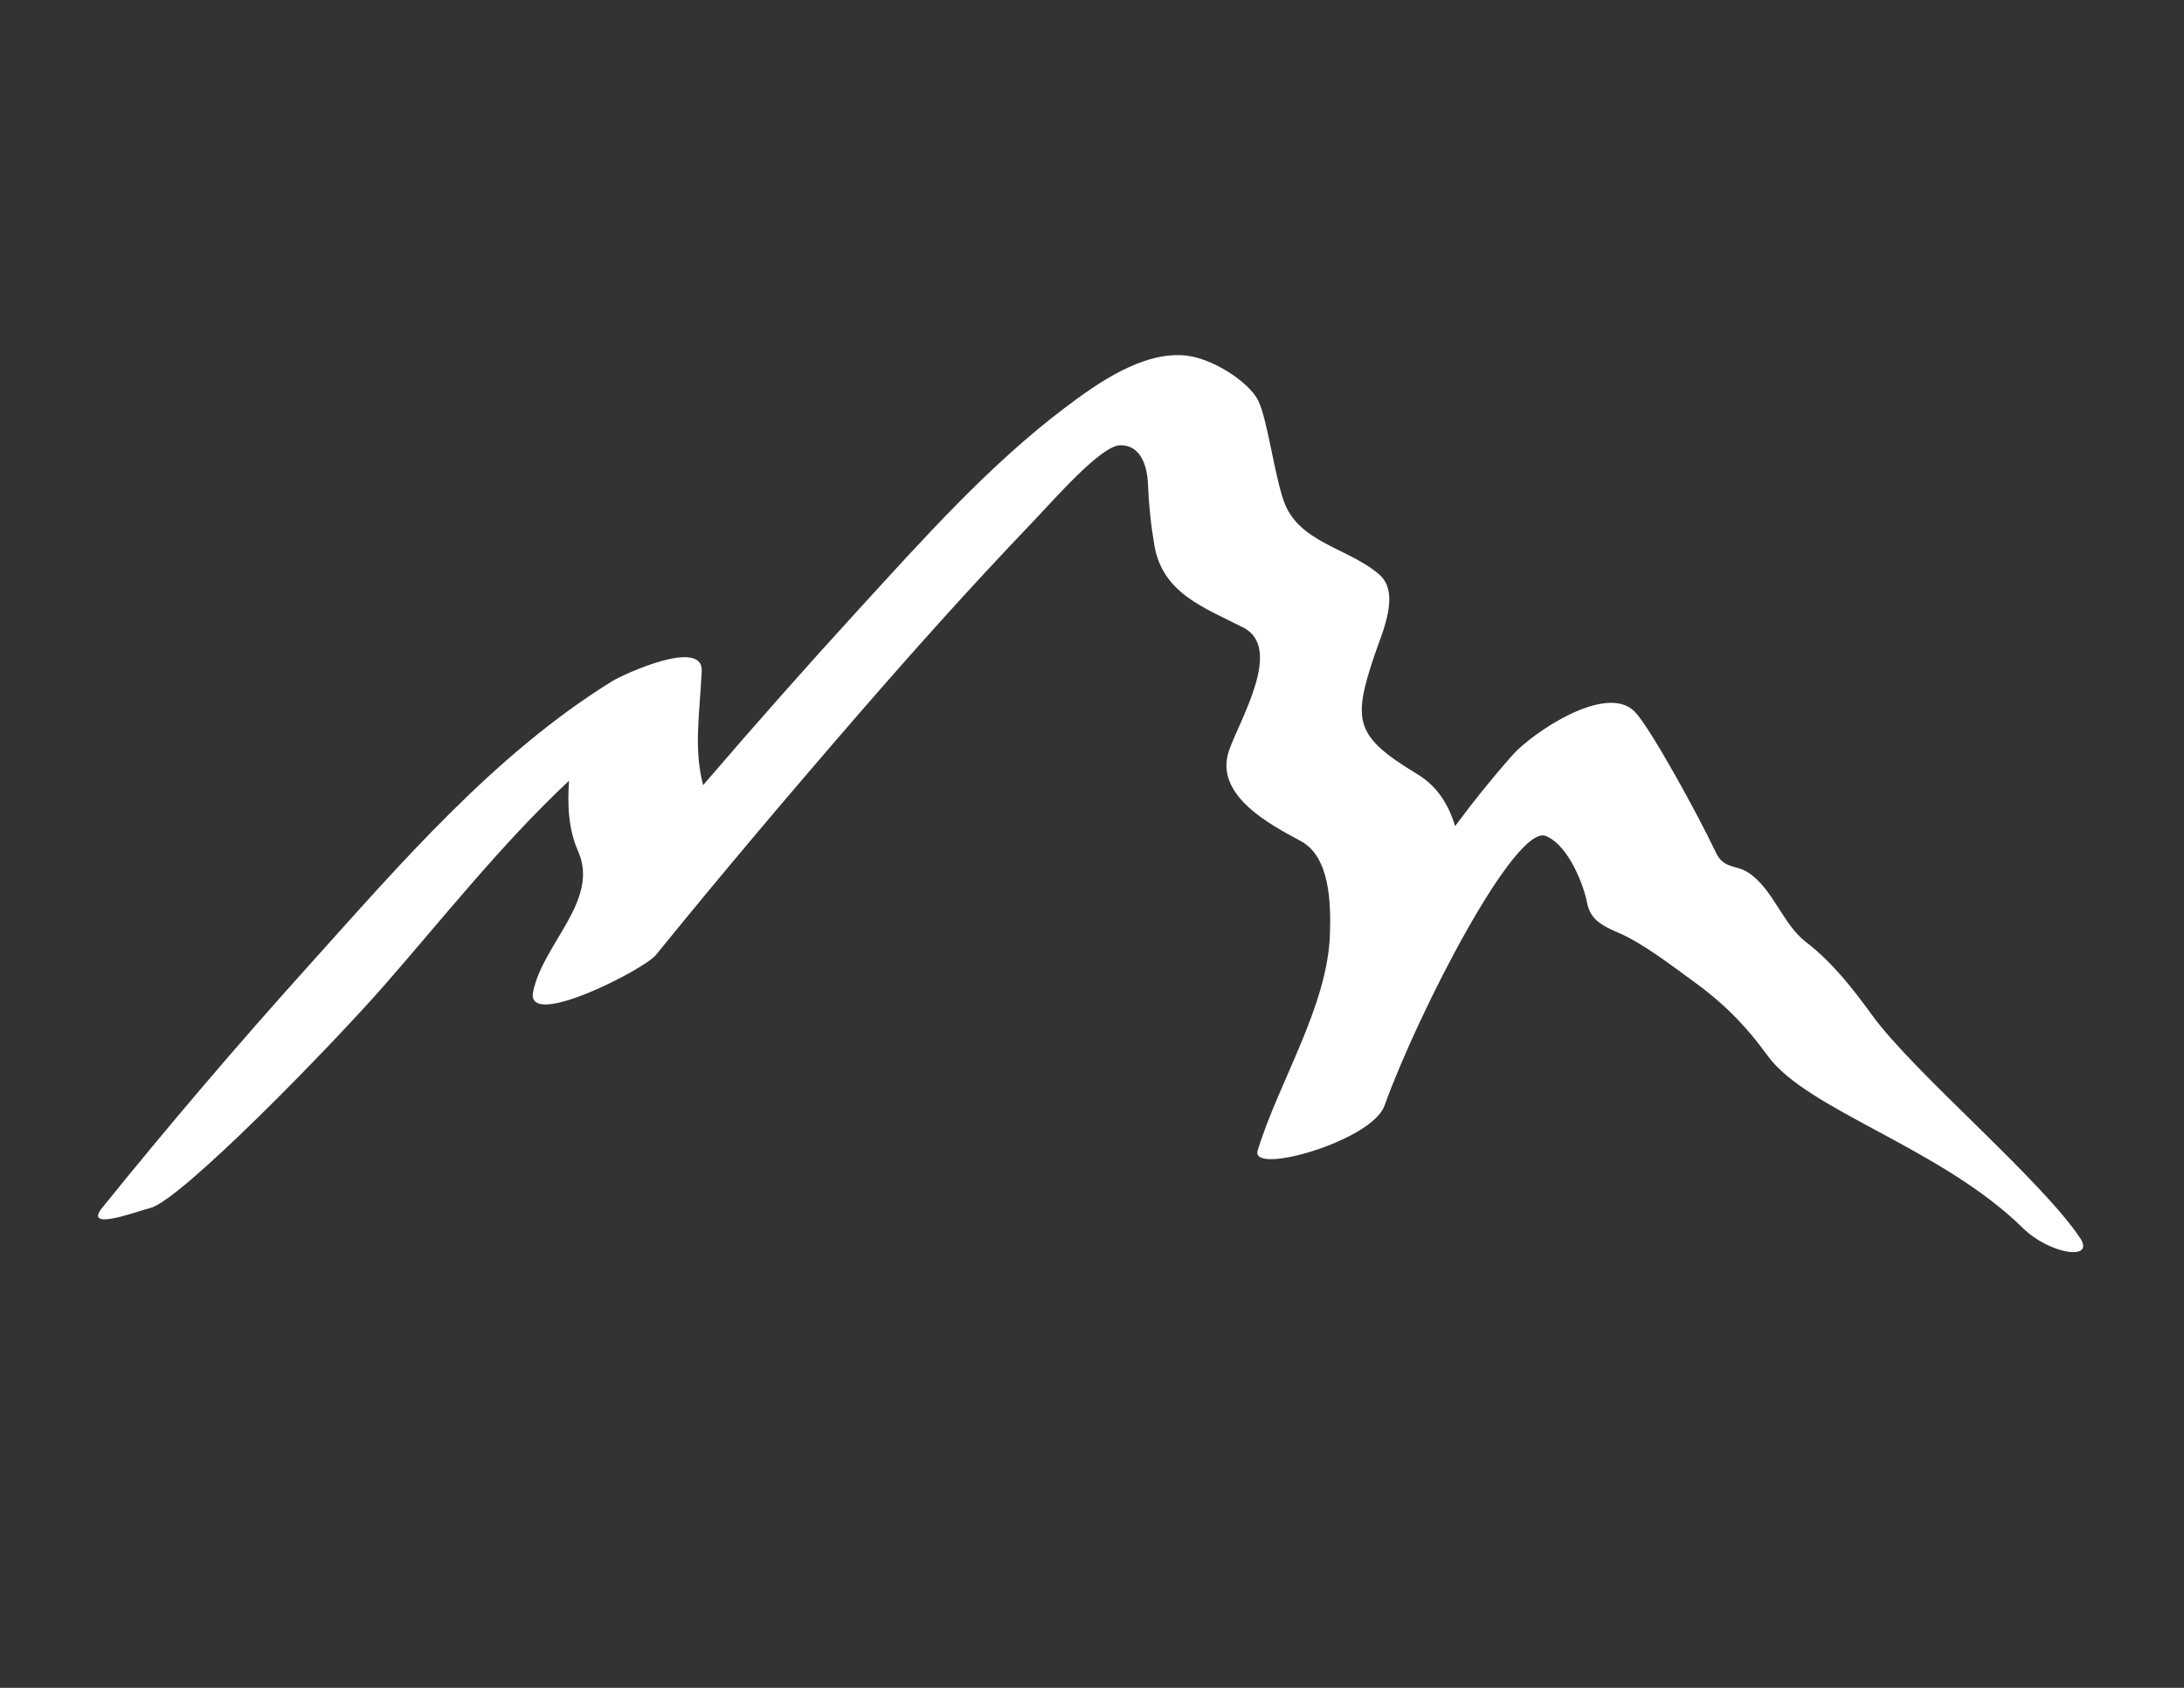 <?xml version="1.0" encoding="utf-8"?>
<!-- Generator: Adobe Illustrator 23.1.1, SVG Export Plug-In . SVG Version: 6.00 Build 0)  -->
<svg version="1.1" id="Layer_1" xmlns="http://www.w3.org/2000/svg" xmlns:xlink="http://www.w3.org/1999/xlink" x="0px" y="0px"
	 viewBox="0 0 792 612" enable-background="new 0 0 792 612" xml:space="preserve">
<rect x="0" y="0" width="792" height="612" fill="#333333" stroke="none"/>
<path fill="#FFFFFF" d="M754.29,448.84c-14.42-21.51-60.25-59.86-75.47-80.85c-6.9-9.51-14.5-19.24-23.9-26.4
	c-8.51-6.54-12.02-19.5-21.06-25.27c-4.46-2.87-8.76-1.15-11.66-7.29c-6.41-13.57-23.69-45.07-29.35-50.95
	c-10.31-10.66-37.32,7.73-44.36,15.72c-7.29,8.22-14.21,16.84-20.83,25.74c-2.35-7.97-6.62-14.56-13.64-18.81
	c-22.55-13.66-23.71-19.05-15.58-43.15c2.69-7.99,9.57-22.5,1.72-29.28c-11.29-9.74-29.36-11.46-34.65-26.72
	c-3.47-9.99-5.95-29.75-9.27-36.4c-3.32-6.65-16.62-15.44-26.64-16.31c-15.4-1.33-31.51,9.99-43.26,18.86
	c-27.72,20.92-51.39,47.53-74.75,73.03c-19.21,20.98-38.06,42.33-56.62,63.93c-3.38-13.25-1.35-24.69-0.5-41.3
	c0.62-12.27-28.48,1.14-32.41,3.57c-42.7,26.39-76.83,66.21-110.09,103.16c-25.73,28.55-50.72,57.87-74.89,87.78
	c-7.2,8.93,13.38,1.05,17.45,0.09c10.85-2.64,64.94-57.97,85.24-81.18c20.51-23.45,42.28-50.99,66.58-73.72
	c-0.6,8.82-0.27,17.51,3.32,25.64c7.84,17.72-12.82,33.43-16.34,50.9c-2.83,14.01,40.22-8.09,44.48-13.31
	c24.08-29.65,48.77-58.81,73.78-87.66c20.32-23.41,41.01-46.52,62.44-68.91c8.29-8.64,25.15-28.2,32.22-28.3
	c7.32-0.11,9.76,7.29,10.04,13.98c0.3,7.54,1.07,14.97,2.35,22.39c2.97,17.27,17.92,22.45,32.2,29.71
	c14.46,7.36-0.86,32.73-5.05,44.31c-5.92,16.44,14.91,27.19,26,33.17c10.57,5.73,10.82,22.68,10.51,33.44
	c-0.76,26.31-18.57,53.69-26.22,78.73c-2.8,9.16,41.37-3.49,45.95-16.18c12.33-34.18,47.59-102.61,58.63-97.85
	c8.61,3.72,13.81,18.65,14.81,23.9s3.6,7.86,11.14,11.03c9.31,3.91,20.78,12.95,26.38,16.95c11.52,8.19,19.81,16.46,28.03,27.78
	c14.34,19.78,62.62,33.15,92.55,62.47C743.36,454.88,759.98,457.3,754.29,448.84"/>
</svg>
